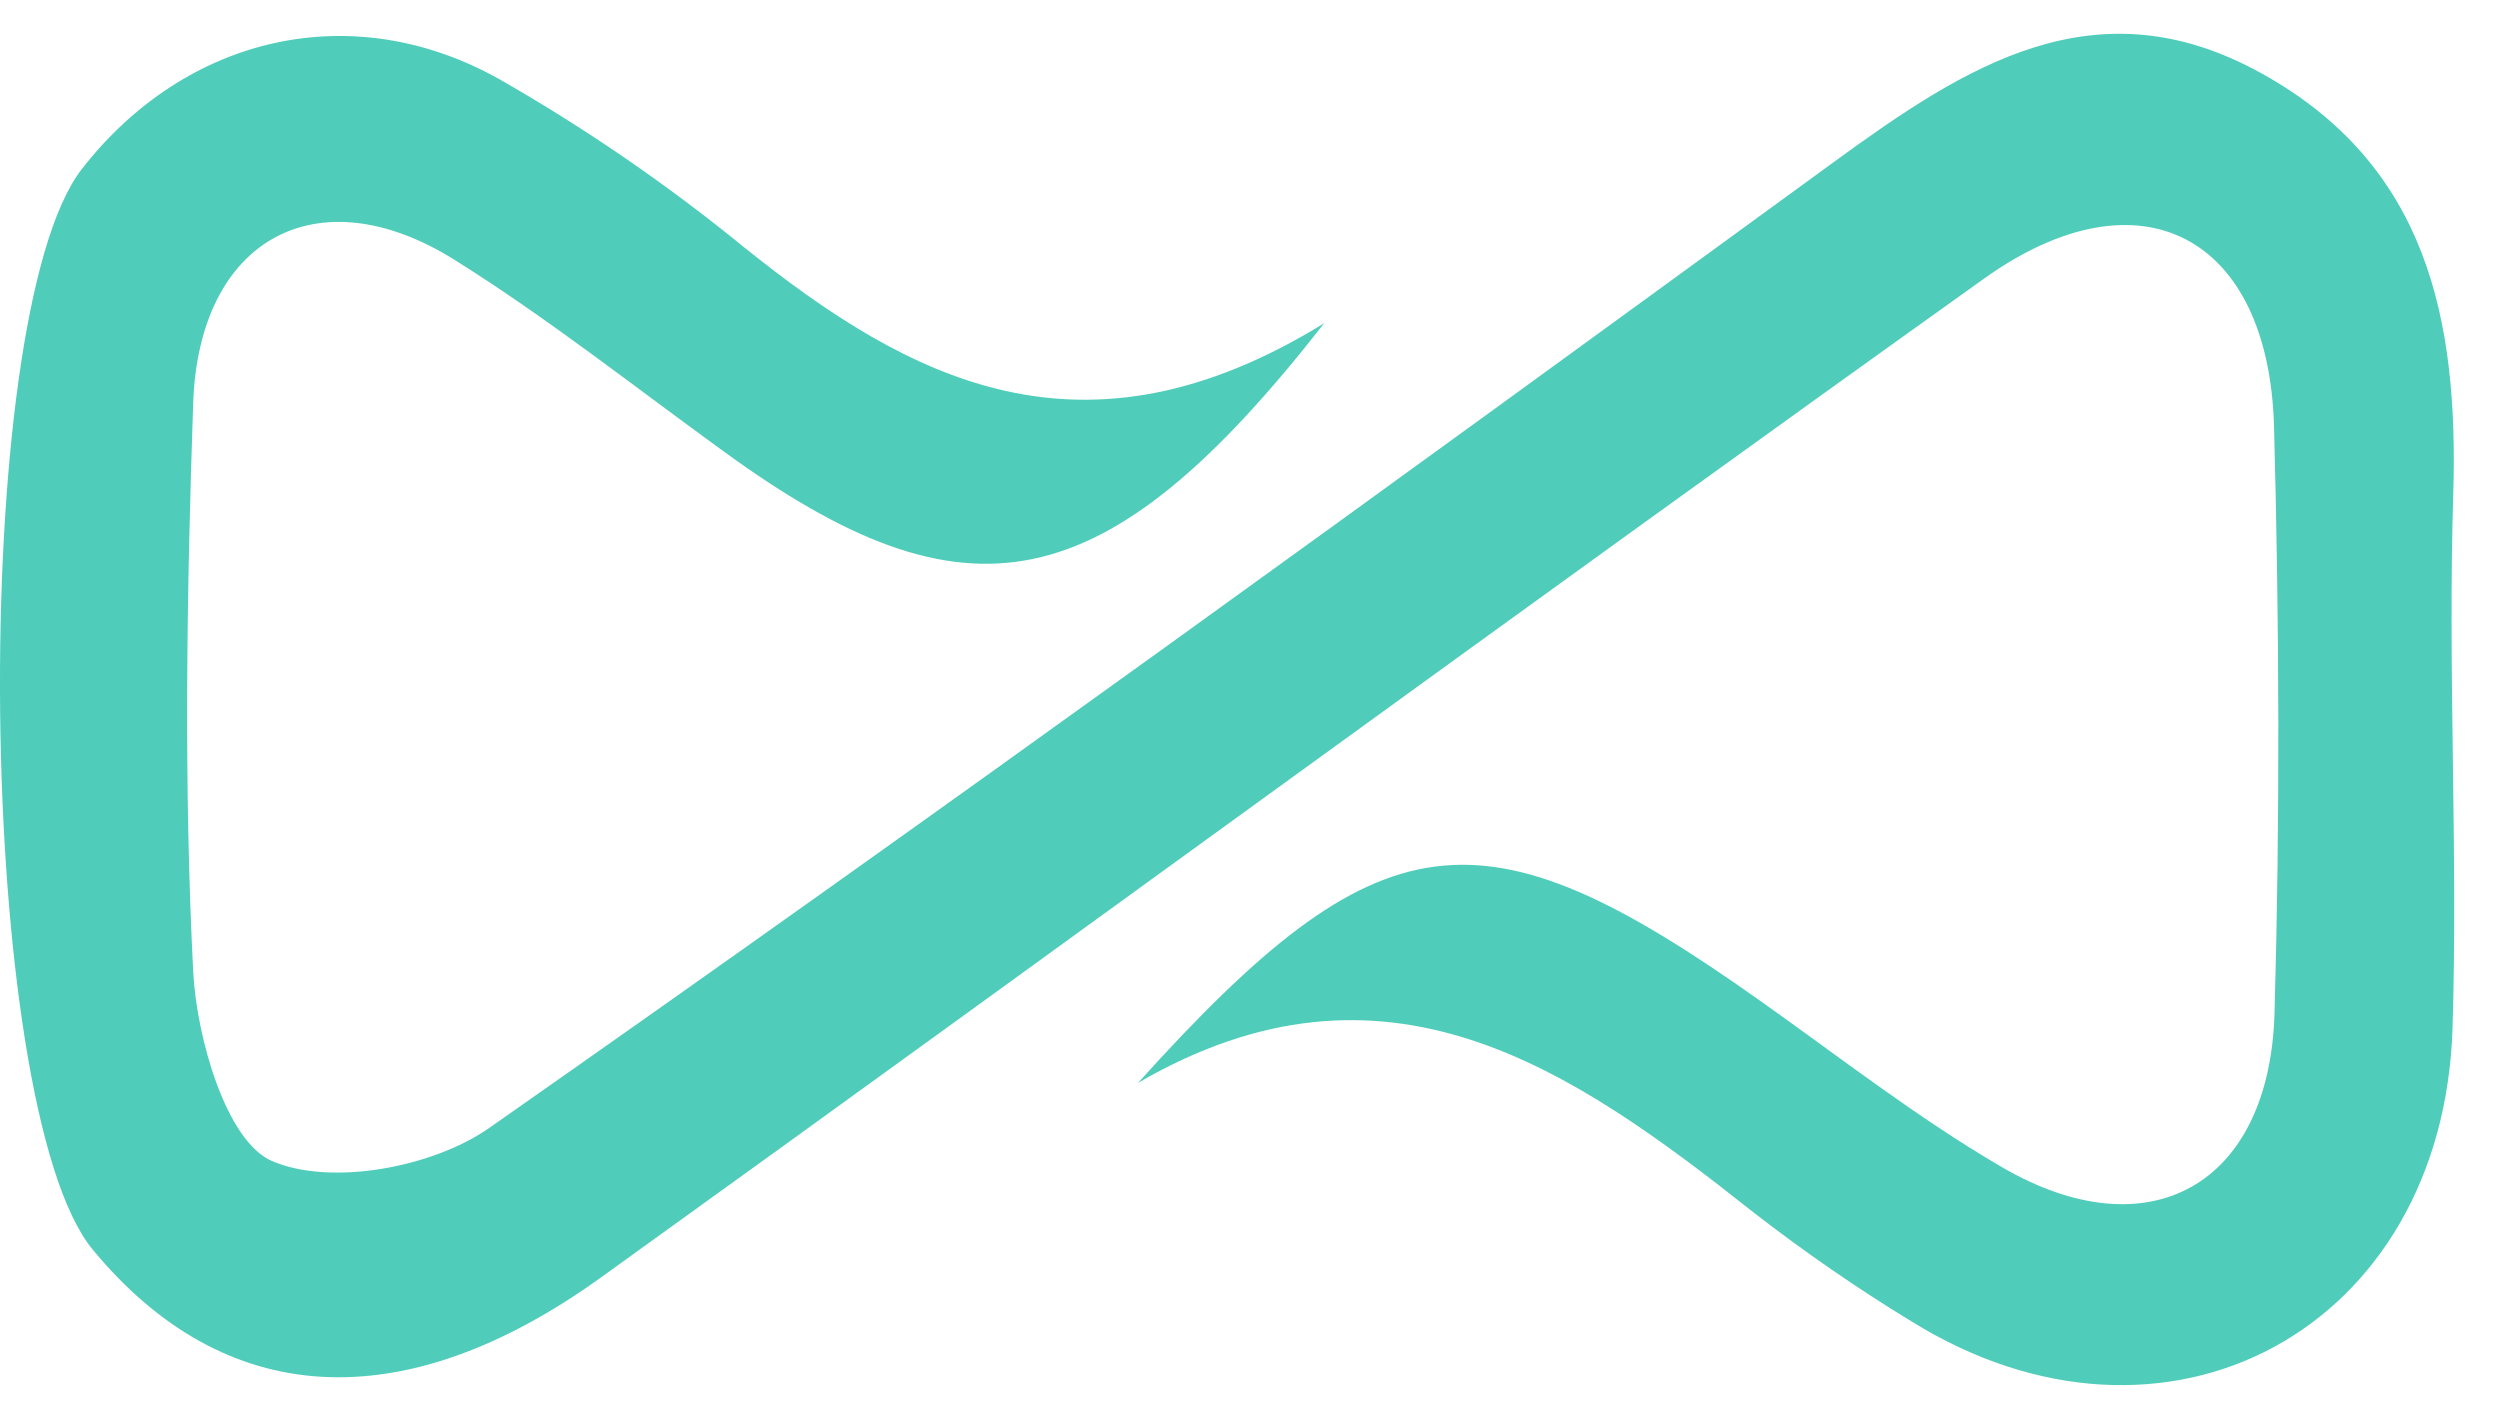 <svg width="37" height="21" viewBox="0 0 37 21" fill="none" xmlns="http://www.w3.org/2000/svg">
<path d="M16.842 16.027C20.431 12.047 21.913 11.883 26.017 14.788C27.211 15.632 28.37 16.54 29.627 17.273C31.803 18.541 33.591 17.544 33.663 14.992C33.745 12.105 33.733 9.212 33.656 6.324C33.582 3.486 31.671 2.478 29.369 4.12C22.517 9.014 15.726 13.992 8.889 18.91C5.945 21.026 3.312 20.843 1.371 18.493C-0.369 16.38 -0.487 4.68 1.213 2.499C2.746 0.533 5.206 -0.055 7.394 1.174C8.659 1.897 9.865 2.724 10.998 3.648C13.475 5.64 16.031 6.982 19.599 4.783C16.338 8.957 14.293 9.287 10.713 6.683C9.391 5.725 8.102 4.705 6.721 3.842C4.698 2.579 2.941 3.534 2.859 5.97C2.764 8.768 2.718 11.579 2.859 14.376C2.911 15.374 3.353 16.893 4.025 17.183C4.893 17.558 6.396 17.282 7.237 16.696C13.927 12.014 20.539 7.21 27.142 2.397C29.092 0.976 31.011 -0.272 33.462 1.081C35.914 2.433 36.389 4.709 36.308 7.324C36.227 9.94 36.378 12.58 36.298 15.205C36.162 19.684 32.05 21.894 28.287 19.555C27.479 19.063 26.7 18.524 25.951 17.943C23.244 15.799 20.498 13.903 16.842 16.027Z" fill="#4FCDBA"/>
</svg>
